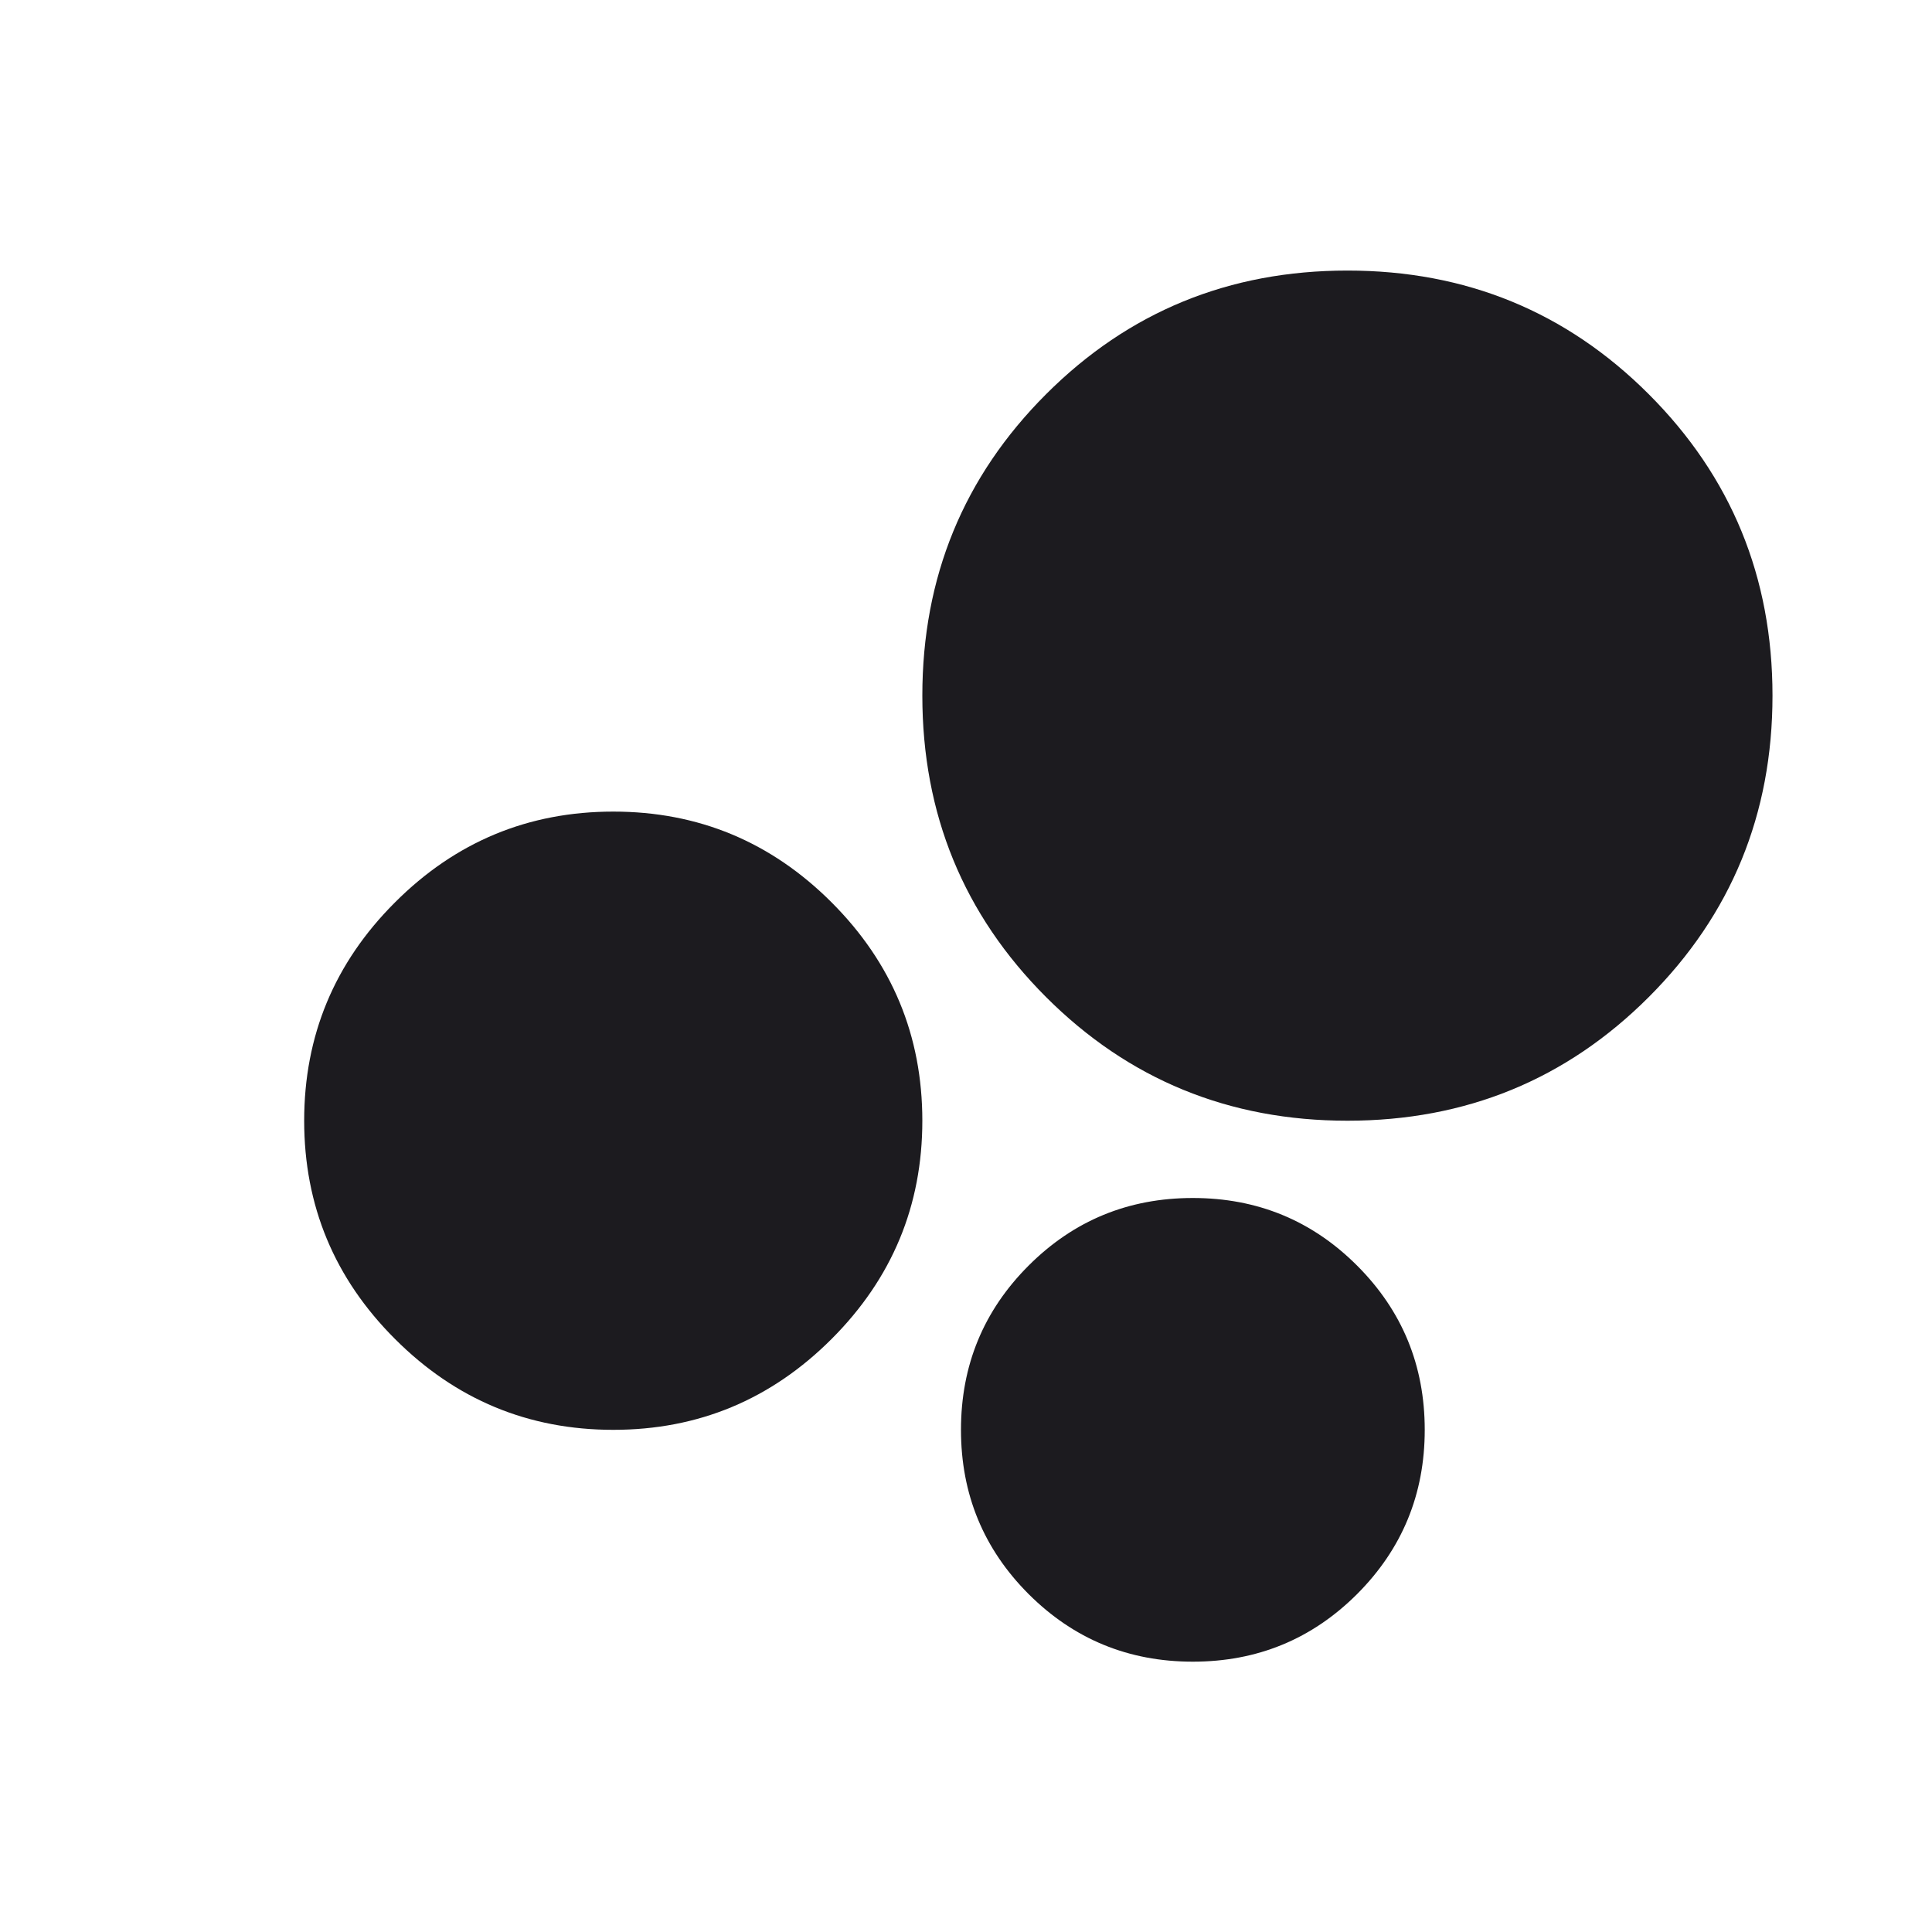 <svg width="25" height="25" viewBox="0 0 25 25" fill="#1C1B1F" xmlns="http://www.w3.org/2000/svg">
<g id="materialIcons">
<mask id="mask0_1481_1862" style="mask-type:alpha" maskUnits="userSpaceOnUse" x="0" y="0" width="25" height="25">
<rect id="Bounding box" x="0.936" y="0.501" width="24" height="24" fill="#1C1B1F"/>
</mask>
<g mask="url(#mask0_1481_1862)">
<path id="bubble_chart" d="M15.435 21.502C14.602 21.502 13.894 21.21 13.31 20.627C12.727 20.043 12.435 19.335 12.435 18.502C12.435 17.668 12.727 16.96 13.31 16.377C13.894 15.793 14.602 15.502 15.435 15.502C16.269 15.502 16.977 15.793 17.561 16.377C18.144 16.96 18.436 17.668 18.436 18.502C18.436 19.335 18.144 20.043 17.561 20.627C16.977 21.21 16.269 21.502 15.435 21.502ZM17.436 14.502C15.902 14.502 14.602 13.968 13.536 12.902C12.469 11.835 11.935 10.535 11.935 9.001C11.935 7.468 12.469 6.168 13.536 5.101C14.602 4.035 15.902 3.501 17.436 3.501C18.969 3.501 20.269 4.035 21.335 5.101C22.402 6.168 22.936 7.468 22.936 9.001C22.936 10.535 22.402 11.835 21.335 12.902C20.269 13.968 18.969 14.502 17.436 14.502ZM7.936 18.502C6.836 18.502 5.894 18.11 5.111 17.326C4.327 16.543 3.936 15.601 3.936 14.502C3.936 13.402 4.327 12.46 5.111 11.677C5.894 10.893 6.836 10.502 7.936 10.502C9.036 10.502 9.977 10.893 10.761 11.677C11.544 12.46 11.935 13.402 11.935 14.502C11.935 15.601 11.544 16.543 10.761 17.326C9.977 18.11 9.036 18.502 7.936 18.502Z" fill="#1C1B1F"/>
</g>
</g>
</svg>
